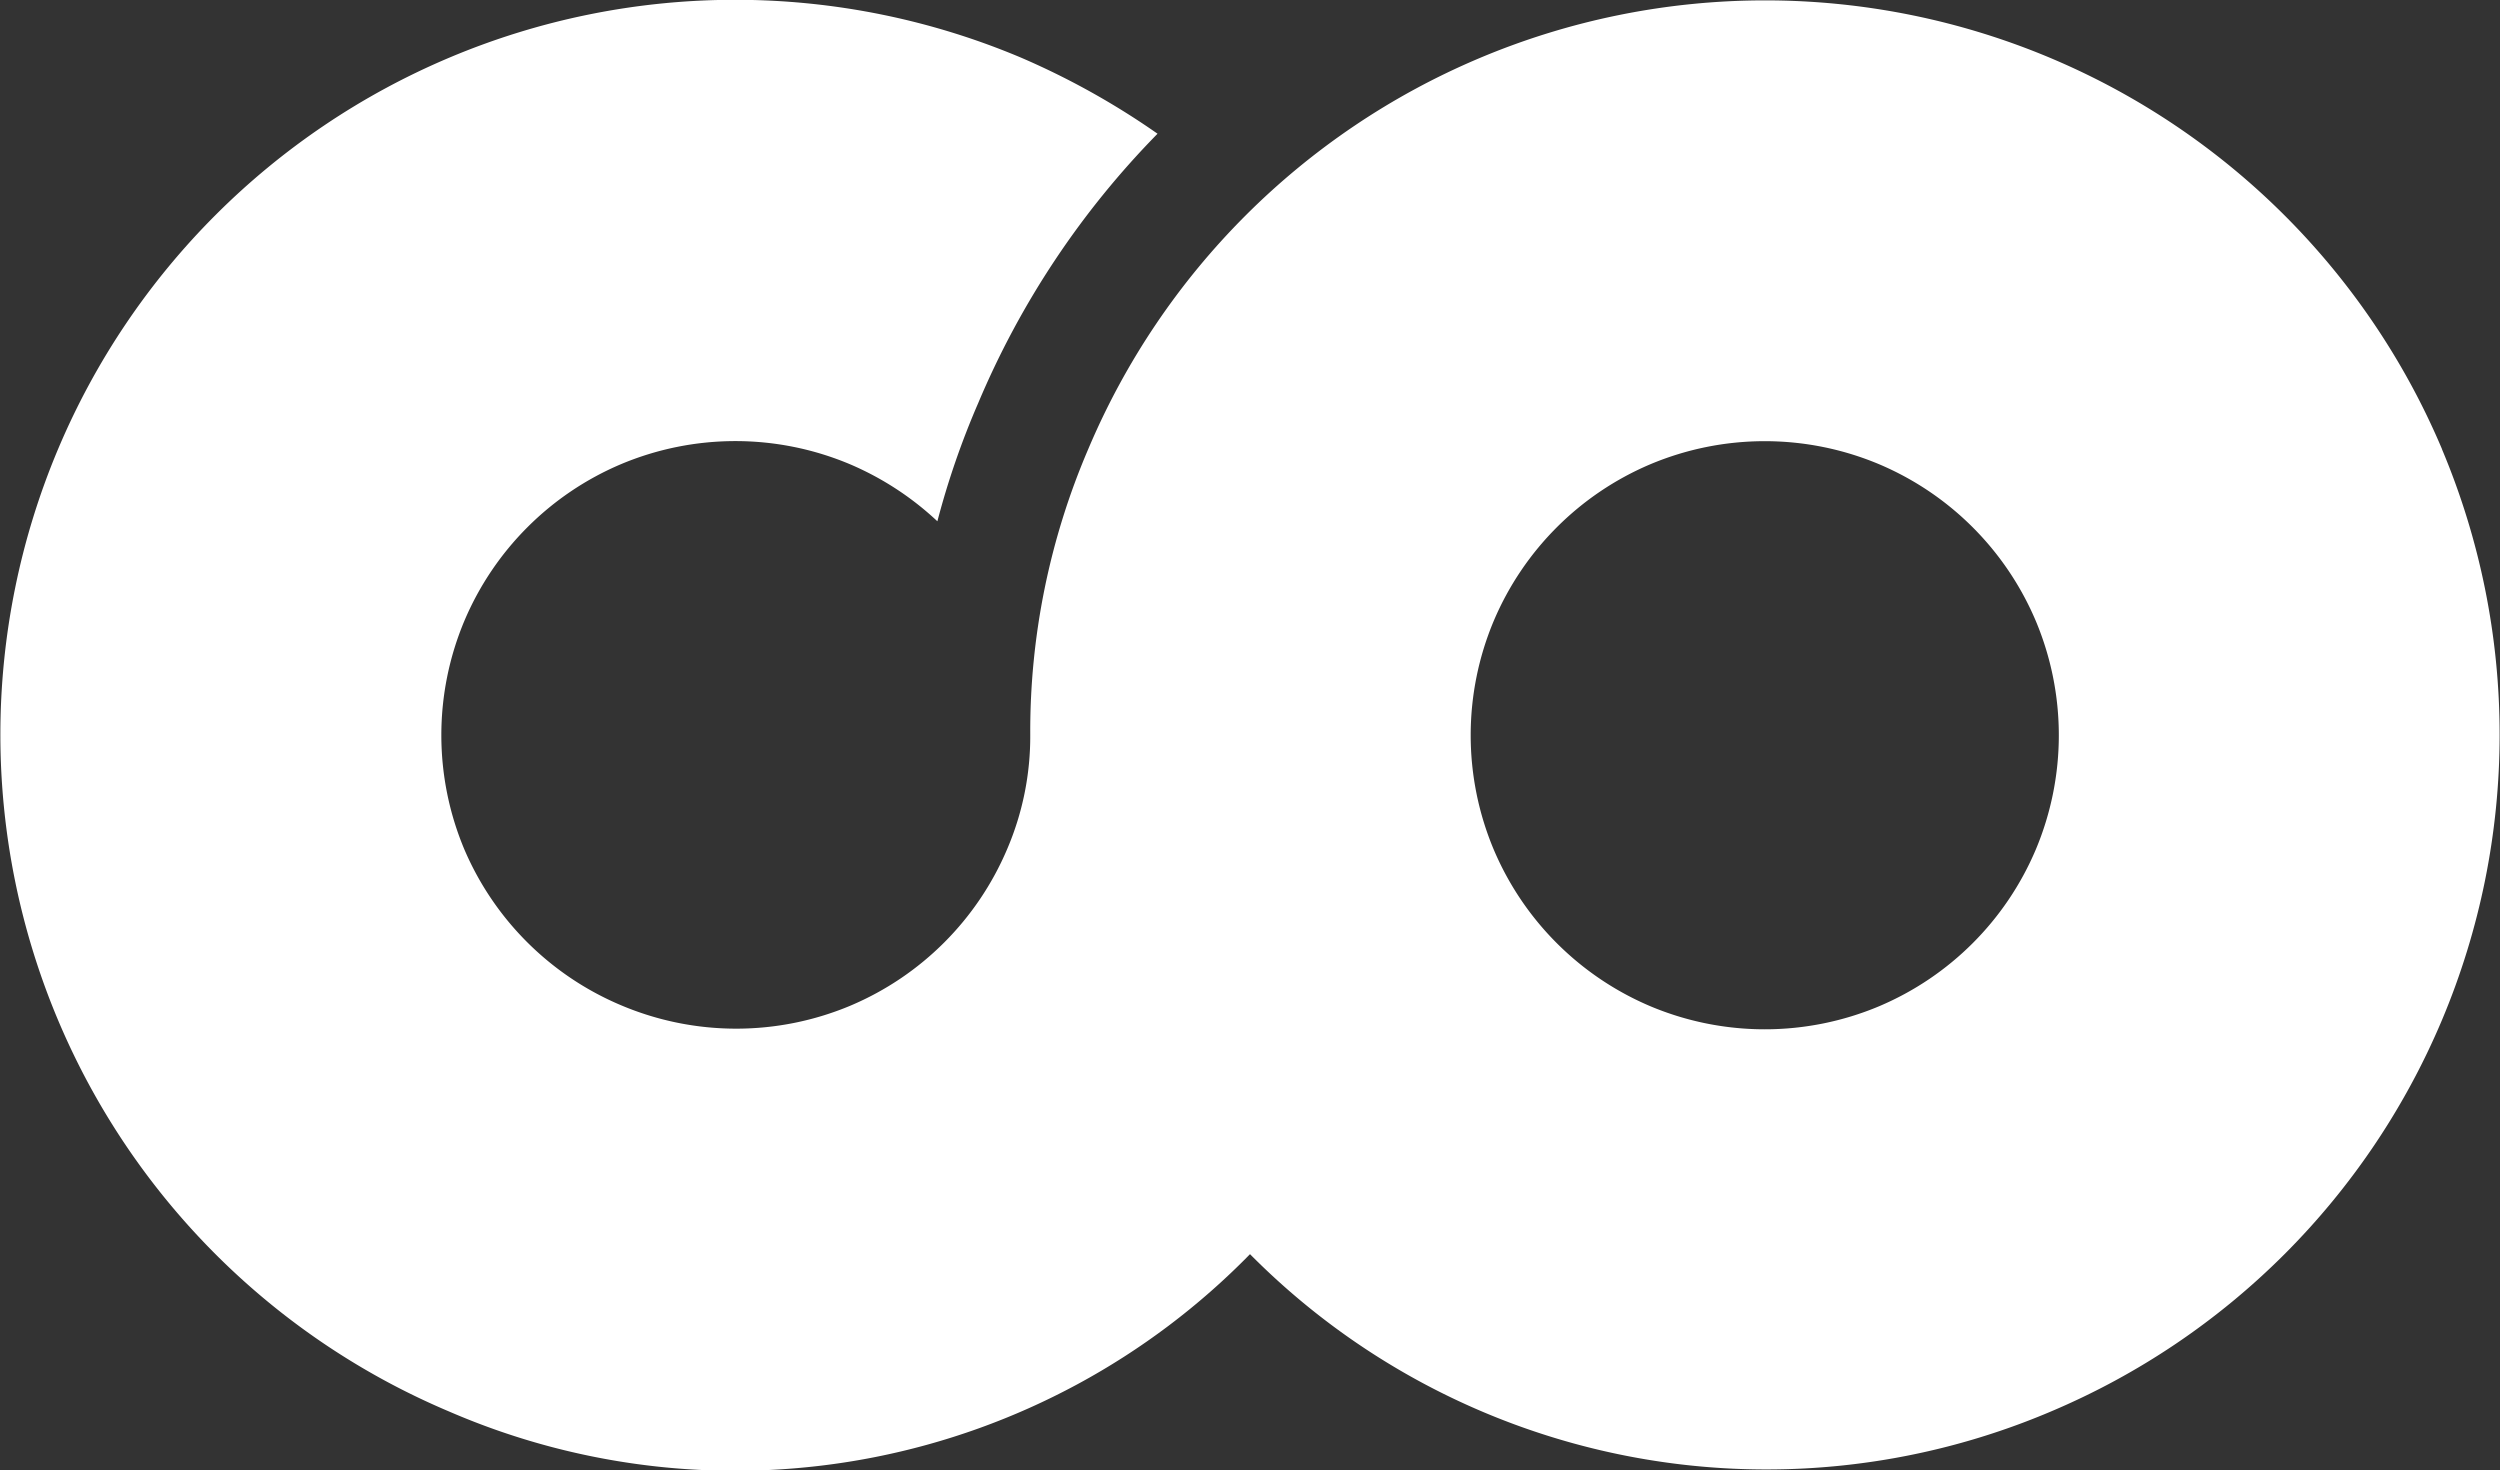 <svg id="Layer_1" data-name="Layer 1" xmlns="http://www.w3.org/2000/svg" viewBox="0 0 306.6 180.33"><rect x="0" y="0" width="306.6" height="180.33" fill="#333333" stroke="none"/><defs><style>.cls-1{fill:#fff;}</style></defs><title>contentIconLogoWhite</title><path class="cls-1" d="M330.55,114.07a90.12,90.12,0,0,0-48-48,90.18,90.18,0,0,0-70.07,0,90.12,90.12,0,0,0-48,48,87.76,87.76,0,0,0-7.09,35h0a35.08,35.08,0,0,1-2.83,14,36.18,36.18,0,0,1-19.19,19.19,36.19,36.19,0,0,1-28.08,0A36.17,36.17,0,0,1,88,163.14a36.2,36.2,0,0,1,0-28.08,36.18,36.18,0,0,1,19.19-19.19,36.2,36.2,0,0,1,28.08,0,36.67,36.67,0,0,1,10.73,7,100.25,100.25,0,0,1,5-14.48A105.69,105.69,0,0,1,173,75.34h0A94.15,94.15,0,0,0,156.24,66a90.18,90.18,0,0,0-70.07,0,90.12,90.12,0,0,0-48,48,90.17,90.17,0,0,0,0,70.07,90.12,90.12,0,0,0,48,48,88.3,88.3,0,0,0,98.17-19.32,89.17,89.17,0,0,0,98.17,19.32,90.11,90.11,0,0,0,48-48,90.18,90.18,0,0,0,0-70.07ZM280.7,163.15a36.18,36.18,0,0,1-19.19,19.19,36.2,36.2,0,0,1-28.08,0,36.18,36.18,0,0,1-19.19-19.19,36.19,36.19,0,0,1,0-28.08,36.18,36.18,0,0,1,19.19-19.19,36.2,36.2,0,0,1,28.08,0,36.18,36.18,0,0,1,19.19,19.19,36.2,36.2,0,0,1,0,28.08Z" transform="translate(-31.04 -58.94)"/></svg>